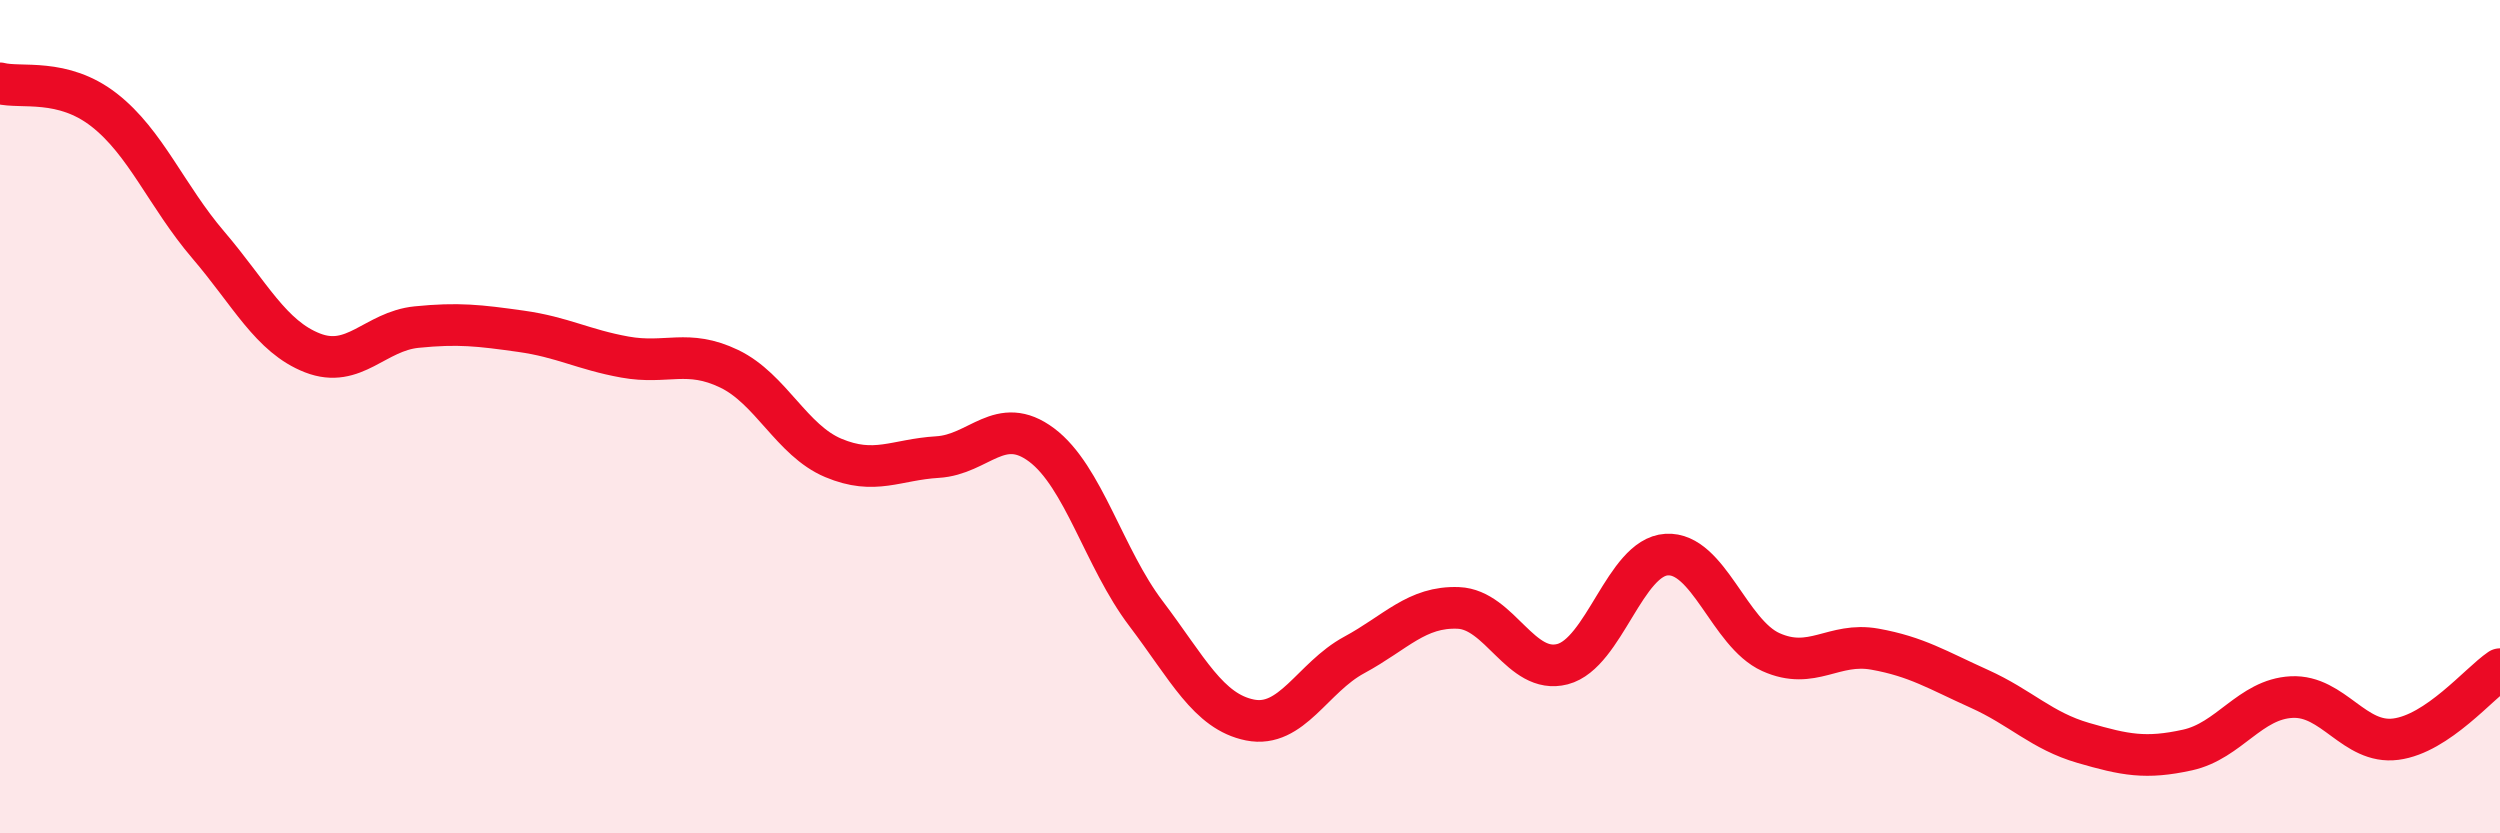 
    <svg width="60" height="20" viewBox="0 0 60 20" xmlns="http://www.w3.org/2000/svg">
      <path
        d="M 0,2 C 0.5,2.13 1.5,1.86 2.5,2.64 C 3.5,3.42 4,4.71 5,5.88 C 6,7.05 6.5,8.08 7.5,8.47 C 8.5,8.86 9,7.95 10,7.85 C 11,7.75 11.5,7.81 12.5,7.95 C 13.5,8.09 14,8.39 15,8.57 C 16,8.75 16.5,8.37 17.5,8.85 C 18.5,9.33 19,10.57 20,10.99 C 21,11.41 21.5,11.03 22.5,10.97 C 23.5,10.91 24,9.93 25,10.68 C 26,11.43 26.5,13.4 27.5,14.72 C 28.5,16.04 29,17.08 30,17.28 C 31,17.48 31.5,16.26 32.5,15.72 C 33.5,15.18 34,14.55 35,14.59 C 36,14.63 36.5,16.2 37.5,15.94 C 38.5,15.68 39,13.37 40,13.31 C 41,13.25 41.5,15.2 42.5,15.65 C 43.5,16.1 44,15.4 45,15.58 C 46,15.76 46.5,16.08 47.5,16.53 C 48.5,16.98 49,17.54 50,17.83 C 51,18.12 51.5,18.22 52.5,18 C 53.5,17.78 54,16.78 55,16.73 C 56,16.68 56.5,17.87 57.5,17.74 C 58.5,17.61 59.5,16.4 60,16.06L60 20L0 20Z"
        fill="#EB0A25"
        opacity="0.1"
        stroke-linecap="round"
        stroke-linejoin="round"
      />
      <path
        d="M 0,2 C 0.5,2.13 1.5,1.86 2.5,2.64 C 3.5,3.42 4,4.71 5,5.88 C 6,7.05 6.5,8.08 7.5,8.47 C 8.5,8.86 9,7.95 10,7.85 C 11,7.75 11.5,7.81 12.5,7.95 C 13.5,8.09 14,8.39 15,8.57 C 16,8.75 16.5,8.37 17.5,8.85 C 18.5,9.33 19,10.57 20,10.99 C 21,11.41 21.5,11.03 22.5,10.97 C 23.5,10.91 24,9.93 25,10.68 C 26,11.43 26.5,13.4 27.5,14.72 C 28.5,16.04 29,17.08 30,17.28 C 31,17.48 31.5,16.26 32.5,15.72 C 33.5,15.18 34,14.55 35,14.59 C 36,14.63 36.5,16.2 37.5,15.94 C 38.5,15.68 39,13.37 40,13.31 C 41,13.25 41.5,15.2 42.5,15.65 C 43.5,16.1 44,15.4 45,15.58 C 46,15.76 46.5,16.08 47.5,16.53 C 48.5,16.98 49,17.54 50,17.83 C 51,18.12 51.5,18.22 52.5,18 C 53.5,17.78 54,16.78 55,16.73 C 56,16.68 56.5,17.87 57.5,17.74 C 58.5,17.61 59.5,16.4 60,16.06"
        stroke="#EB0A25"
        stroke-width="1"
        fill="none"
        stroke-linecap="round"
        stroke-linejoin="round"
      />
    </svg>
  